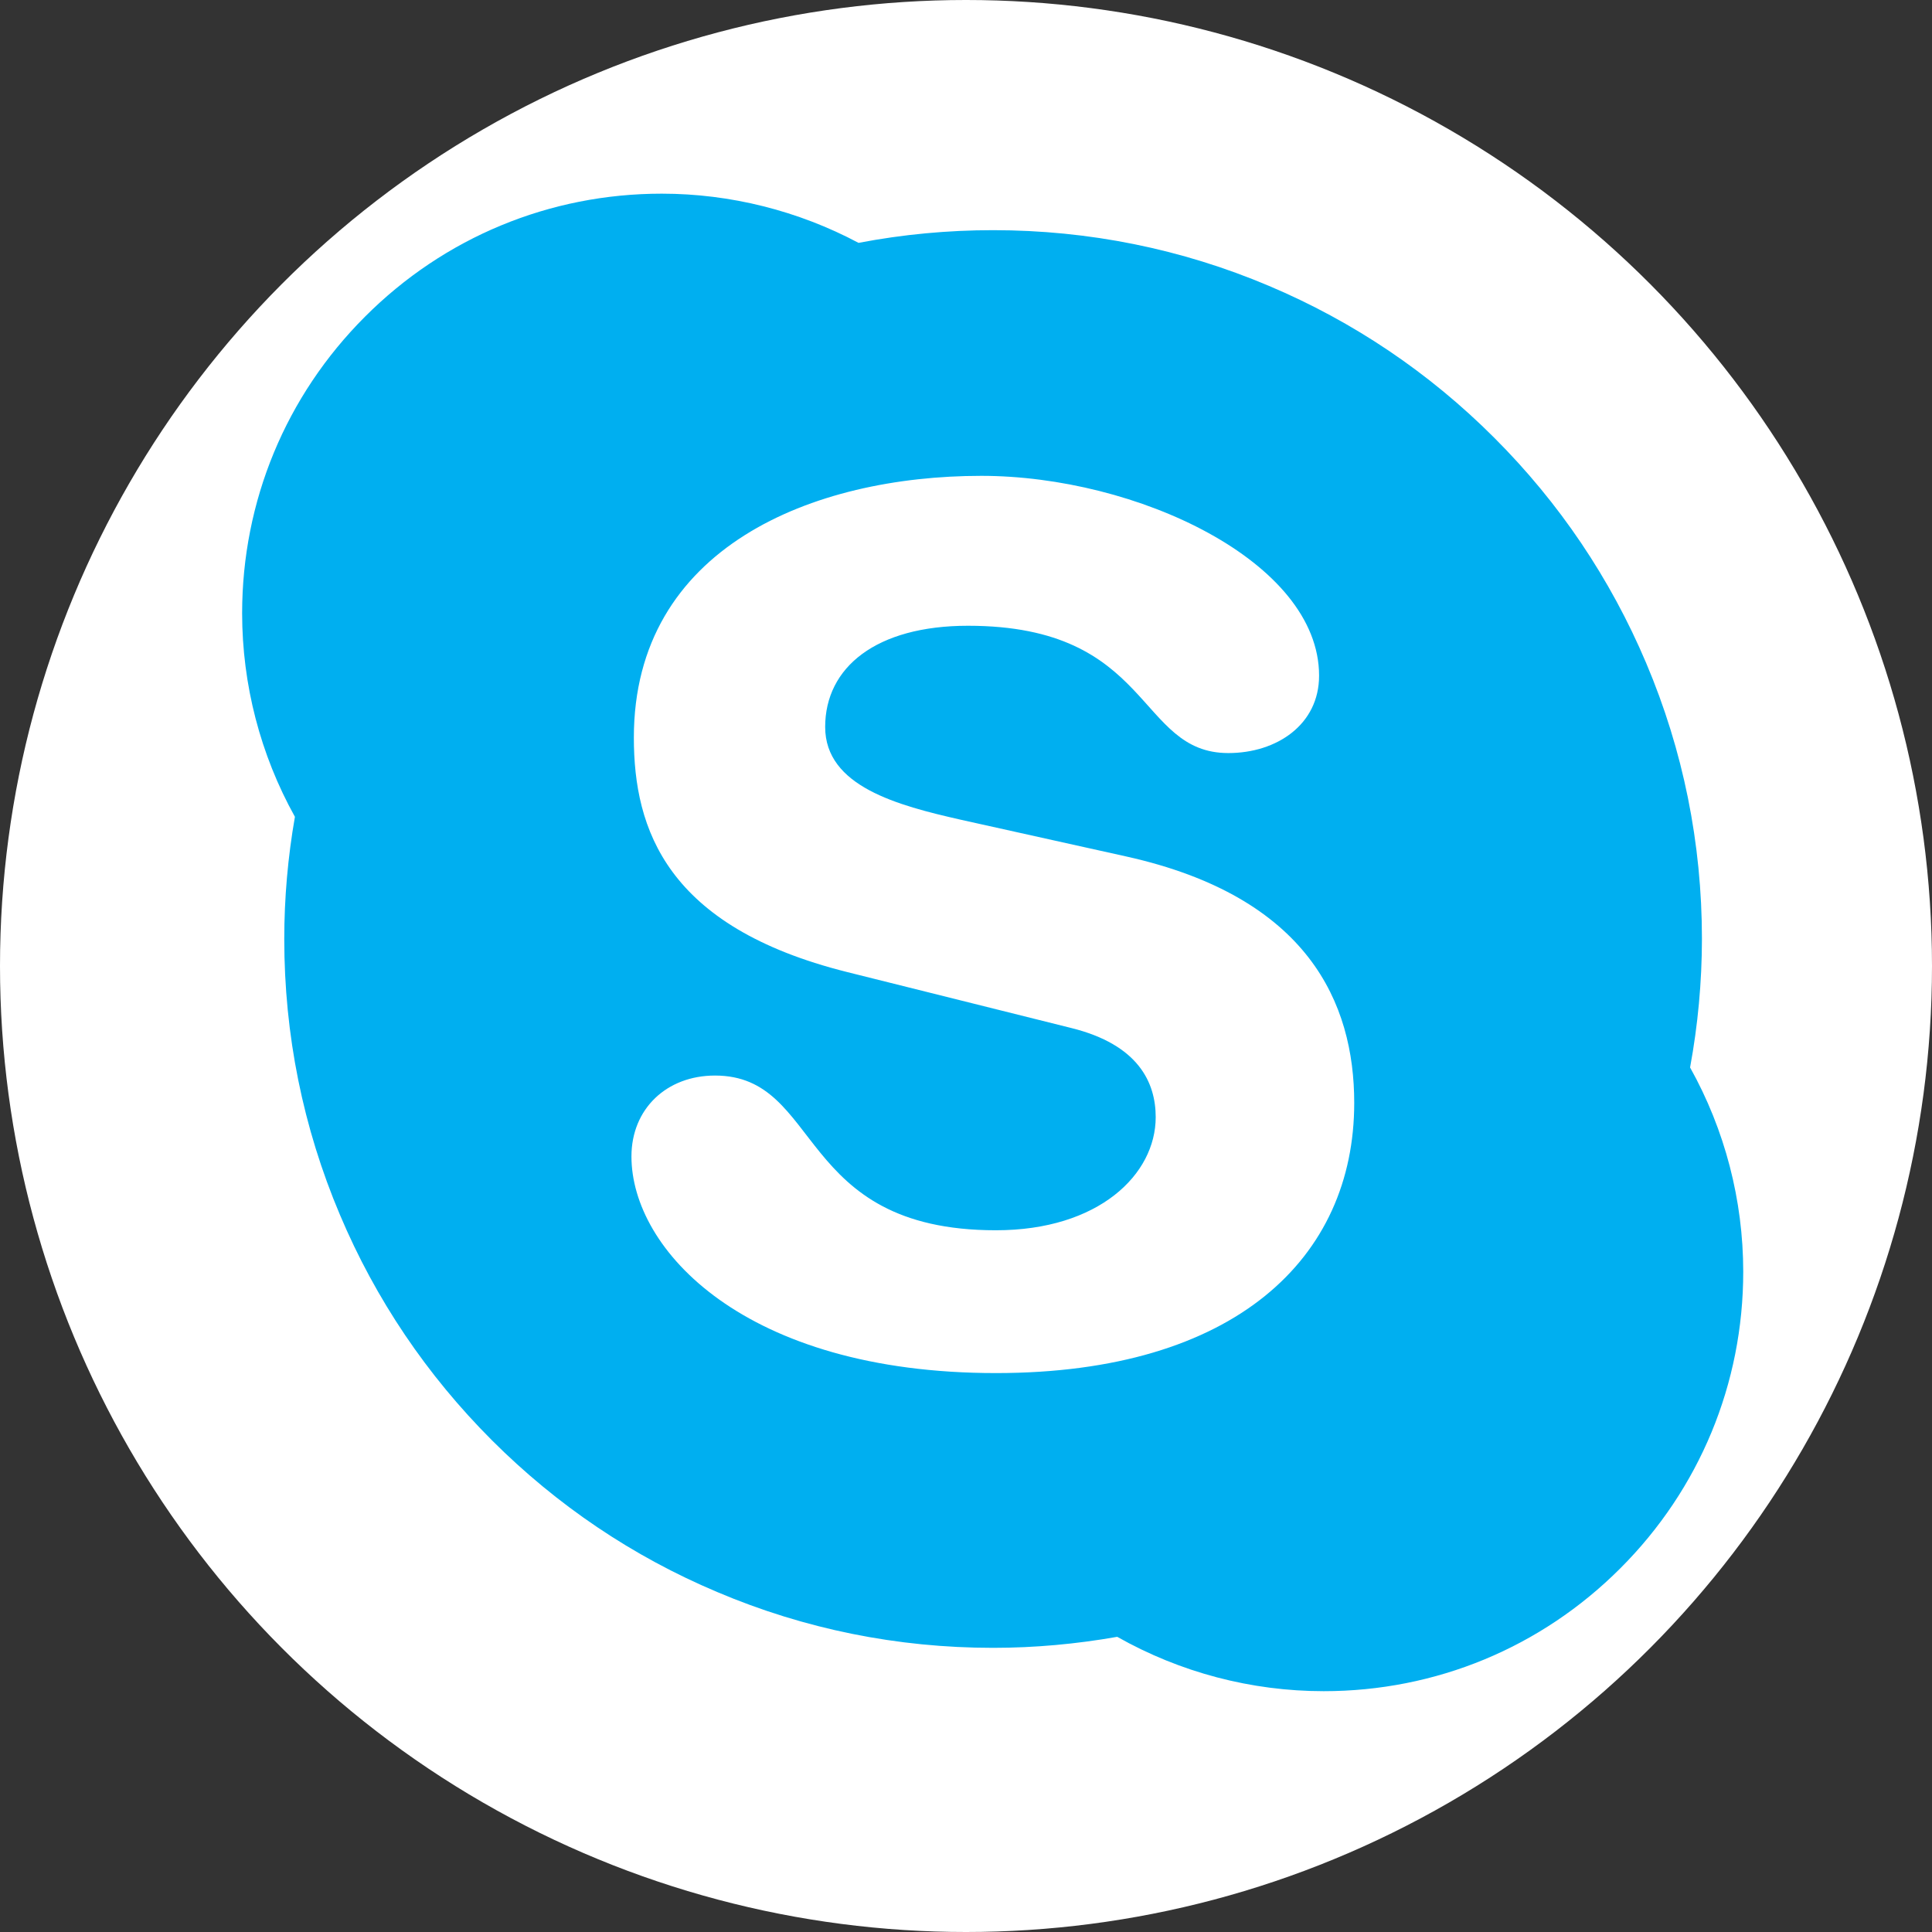 <svg width="37" height="37" viewBox="0 0 37 37" fill="none" xmlns="http://www.w3.org/2000/svg">
<rect x="0" y="0" width="37" height="37" fill="#333333" stroke="none"/>
<circle cx="18.5" cy="18.5" r="18.5" fill="white"/>
<g clip-path="url(#clip0_69_173)">
<path d="M32.367 20.443C32.358 20.493 32.352 20.544 32.342 20.595L32.293 20.305C32.32 20.351 32.342 20.398 32.367 20.443C32.517 19.631 32.593 18.808 32.594 17.982C32.594 16.15 32.235 14.372 31.526 12.698C30.842 11.082 29.864 9.63 28.616 8.383C27.371 7.137 25.918 6.158 24.302 5.475C22.629 4.767 20.851 4.408 19.019 4.408C18.155 4.408 17.29 4.489 16.448 4.65C16.447 4.651 16.444 4.651 16.442 4.651C16.489 4.676 16.537 4.699 16.584 4.725L16.298 4.68C16.346 4.671 16.394 4.661 16.442 4.651C15.287 4.037 13.988 3.709 12.673 3.709C10.527 3.709 8.508 4.545 6.991 6.064C5.473 7.582 4.637 9.6 4.637 11.746C4.638 13.11 4.985 14.451 5.648 15.643C5.657 15.593 5.662 15.544 5.672 15.495L5.721 15.779C5.696 15.735 5.673 15.688 5.648 15.643C5.513 16.415 5.444 17.198 5.444 17.982C5.444 19.815 5.802 21.593 6.511 23.267C7.194 24.884 8.173 26.334 9.419 27.581C10.666 28.828 12.117 29.807 13.735 30.489C15.408 31.199 17.186 31.558 19.019 31.558C19.816 31.558 20.616 31.485 21.396 31.347C21.351 31.321 21.304 31.298 21.258 31.271L21.548 31.322C21.498 31.332 21.447 31.338 21.396 31.347C22.602 32.029 23.964 32.388 25.35 32.388C27.496 32.388 29.513 31.554 31.031 30.035C32.549 28.518 33.385 26.499 33.385 24.353C33.384 22.984 33.034 21.638 32.367 20.443V20.443ZM19.073 26.296C14.25 26.296 12.093 23.925 12.093 22.148C12.093 21.236 12.766 20.598 13.693 20.598C15.757 20.598 15.222 23.561 19.073 23.561C21.044 23.561 22.133 22.491 22.133 21.395C22.133 20.737 21.808 20.006 20.51 19.686L16.22 18.615C12.766 17.749 12.139 15.882 12.139 14.126C12.139 10.481 15.57 9.113 18.793 9.113C21.762 9.113 25.262 10.753 25.262 12.94C25.262 13.877 24.451 14.422 23.524 14.422C21.762 14.422 22.086 11.984 18.538 11.984C16.778 11.984 15.803 12.781 15.803 13.922C15.803 15.061 17.193 15.425 18.401 15.699L21.576 16.404C25.053 17.179 25.935 19.21 25.935 21.122C25.935 24.084 23.662 26.296 19.073 26.296ZM21.258 31.271C21.304 31.298 21.351 31.321 21.396 31.347C21.447 31.338 21.498 31.332 21.548 31.322L21.258 31.271ZM32.342 20.595C32.352 20.544 32.358 20.494 32.367 20.443C32.342 20.397 32.32 20.351 32.293 20.305L32.342 20.595ZM5.672 15.495C5.662 15.544 5.657 15.593 5.648 15.643C5.673 15.688 5.696 15.735 5.721 15.779L5.672 15.495ZM16.584 4.725C16.537 4.699 16.489 4.676 16.442 4.651C16.394 4.661 16.346 4.671 16.298 4.68L16.584 4.725Z" fill="#00AFF0"/>
</g>
<defs>
<clipPath id="clip0_69_173">
<rect width="28.748" height="28.748" fill="white" transform="translate(4.637 3.709)"/>
</clipPath>
</defs>
</svg>
